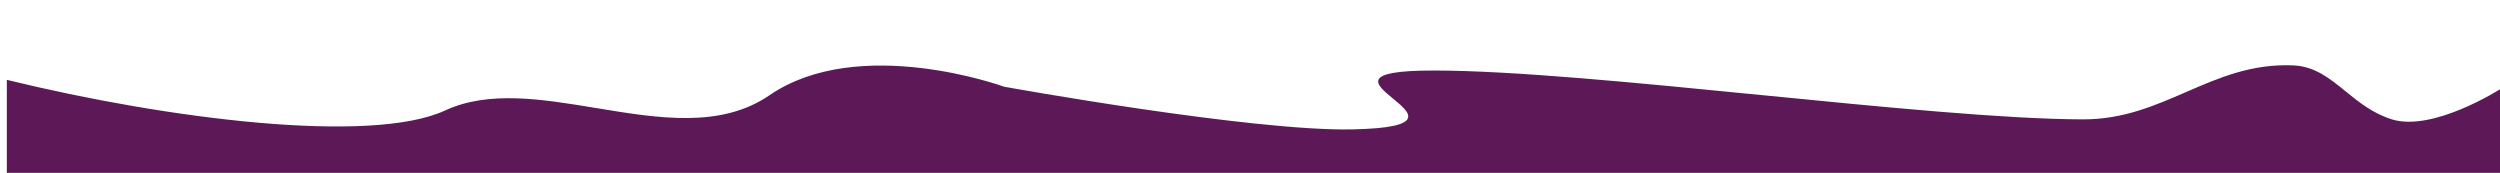 <?xml version="1.0" encoding="UTF-8"?> <svg xmlns="http://www.w3.org/2000/svg" id="Layer_1" data-name="Layer 1" viewBox="0 0 2268.99 156.93"> <defs> <style>.cls-1{fill:#5d1957;}</style> </defs> <title>Artboard 1111112wwwwwwwwwwwwwwwww2222221111111111</title> <path class="cls-1" d="M2170.88,108.34c-17.31-5.38-30-15.67-42-25.44-14.39-11.69-27.87-22.64-47.28-23.54-37.8-1.73-67.56,11.18-97.51,24.18-28.56,12.41-57.32,24.89-93.41,24.8-70.42-.17-181.12-11.1-292.14-22.07C1485.78,75.13,1372.69,64,1301.16,64c-67.77,0-52.64,12.5-37,25.38,15.85,13,32.25,26.54-36.37,28.05-91.47,2-316.42-38.72-316.42-38.72s-131.7-48-213,7.75c-44.22,30.31-101,20.91-157.27,11.61-49-8.11-97.56-16.14-137.06,2.17-66.93,31-251.15,8.07-397.85-27.77v84.45H2269V81S2208.11,119.91,2170.88,108.34Z"></path> </svg> 